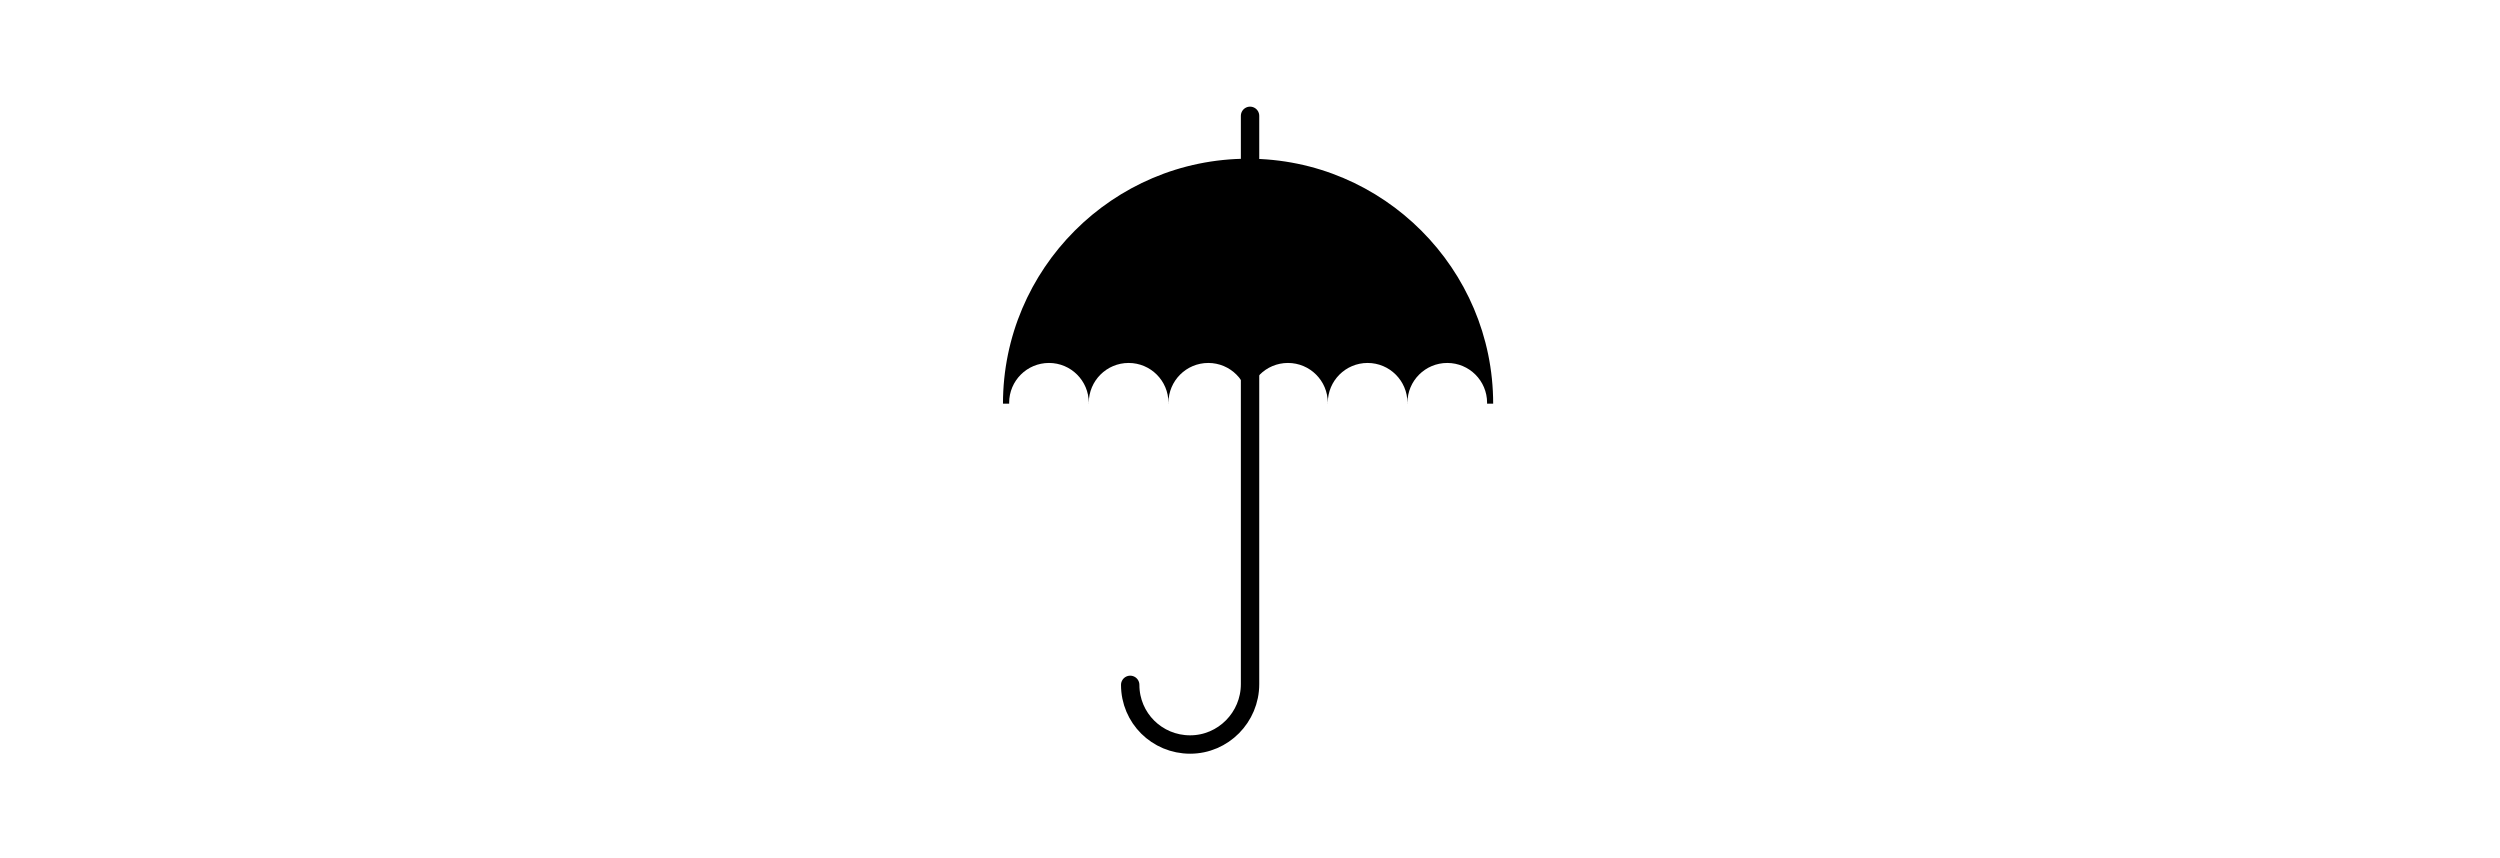 <?xml version="1.0" encoding="utf-8"?>
<!-- Generator: Adobe Illustrator 16.0.4, SVG Export Plug-In . SVG Version: 6.00 Build 0)  -->
<!DOCTYPE svg PUBLIC "-//W3C//DTD SVG 1.1//EN" "http://www.w3.org/Graphics/SVG/1.1/DTD/svg11.dtd">
<svg version="1.1" id="Versicherungsberatung" xmlns="http://www.w3.org/2000/svg" xmlns:xlink="http://www.w3.org/1999/xlink"
	 x="0px" y="0px" width="408px" height="140px" viewBox="0 0 408 140" enable-background="new 0 0 408 140" xml:space="preserve">
<g>
	<path d="M242.693,65.732c0-3.592-2.908-6.498-6.5-6.498c-3.586,0-6.5,2.905-6.5,6.497c0,0.053,0.007,0.153,0.008,0.153h-0.02
		c0.001,0,0.008-0.1,0.008-0.152c0-3.592-2.907-6.498-6.498-6.498c-3.586,0-6.496,2.905-6.496,6.497
		c0,0.053,0.007,0.153,0.008,0.153h-0.018c0,0,0.008-0.1,0.008-0.152c0-3.592-2.913-6.498-6.499-6.498c-3.592,0-6.5,2.905-6.5,6.497
		c0,0.053,0.007,0.153,0.007,0.153h-0.018c0,0,0.008-0.1,0.008-0.152c0-3.592-2.908-6.498-6.499-6.498c-3.593,0-6.5,2.905-6.5,6.497
		c0,0.053,0.007,0.153,0.007,0.153h-0.019c0,0,0.008-0.1,0.008-0.152c0-3.592-2.907-6.498-6.499-6.498c-3.586,0-6.5,2.905-6.5,6.497
		c0,0.053,0.007,0.153,0.007,0.153h-0.017c0,0,0.008-0.1,0.008-0.152c0-3.592-2.91-6.498-6.494-6.498c-3.592,0-6.5,2.905-6.5,6.497
		c0,0.053,0.007,0.153,0.007,0.153h-1.016c0-21.981,17.909-39.981,40-39.981c22.092,0,40,18,40,39.981h-0.999
		C242.687,65.885,242.693,65.785,242.693,65.732z"/>
	<path fill="none" stroke="#000000" stroke-width="3" stroke-linecap="round" stroke-miterlimit="10" d="M184.449,111.769
		c0,5.411,4.368,9.736,9.779,9.736s9.78-4.447,9.78-9.858V18.904"/>
</g>
</svg>
